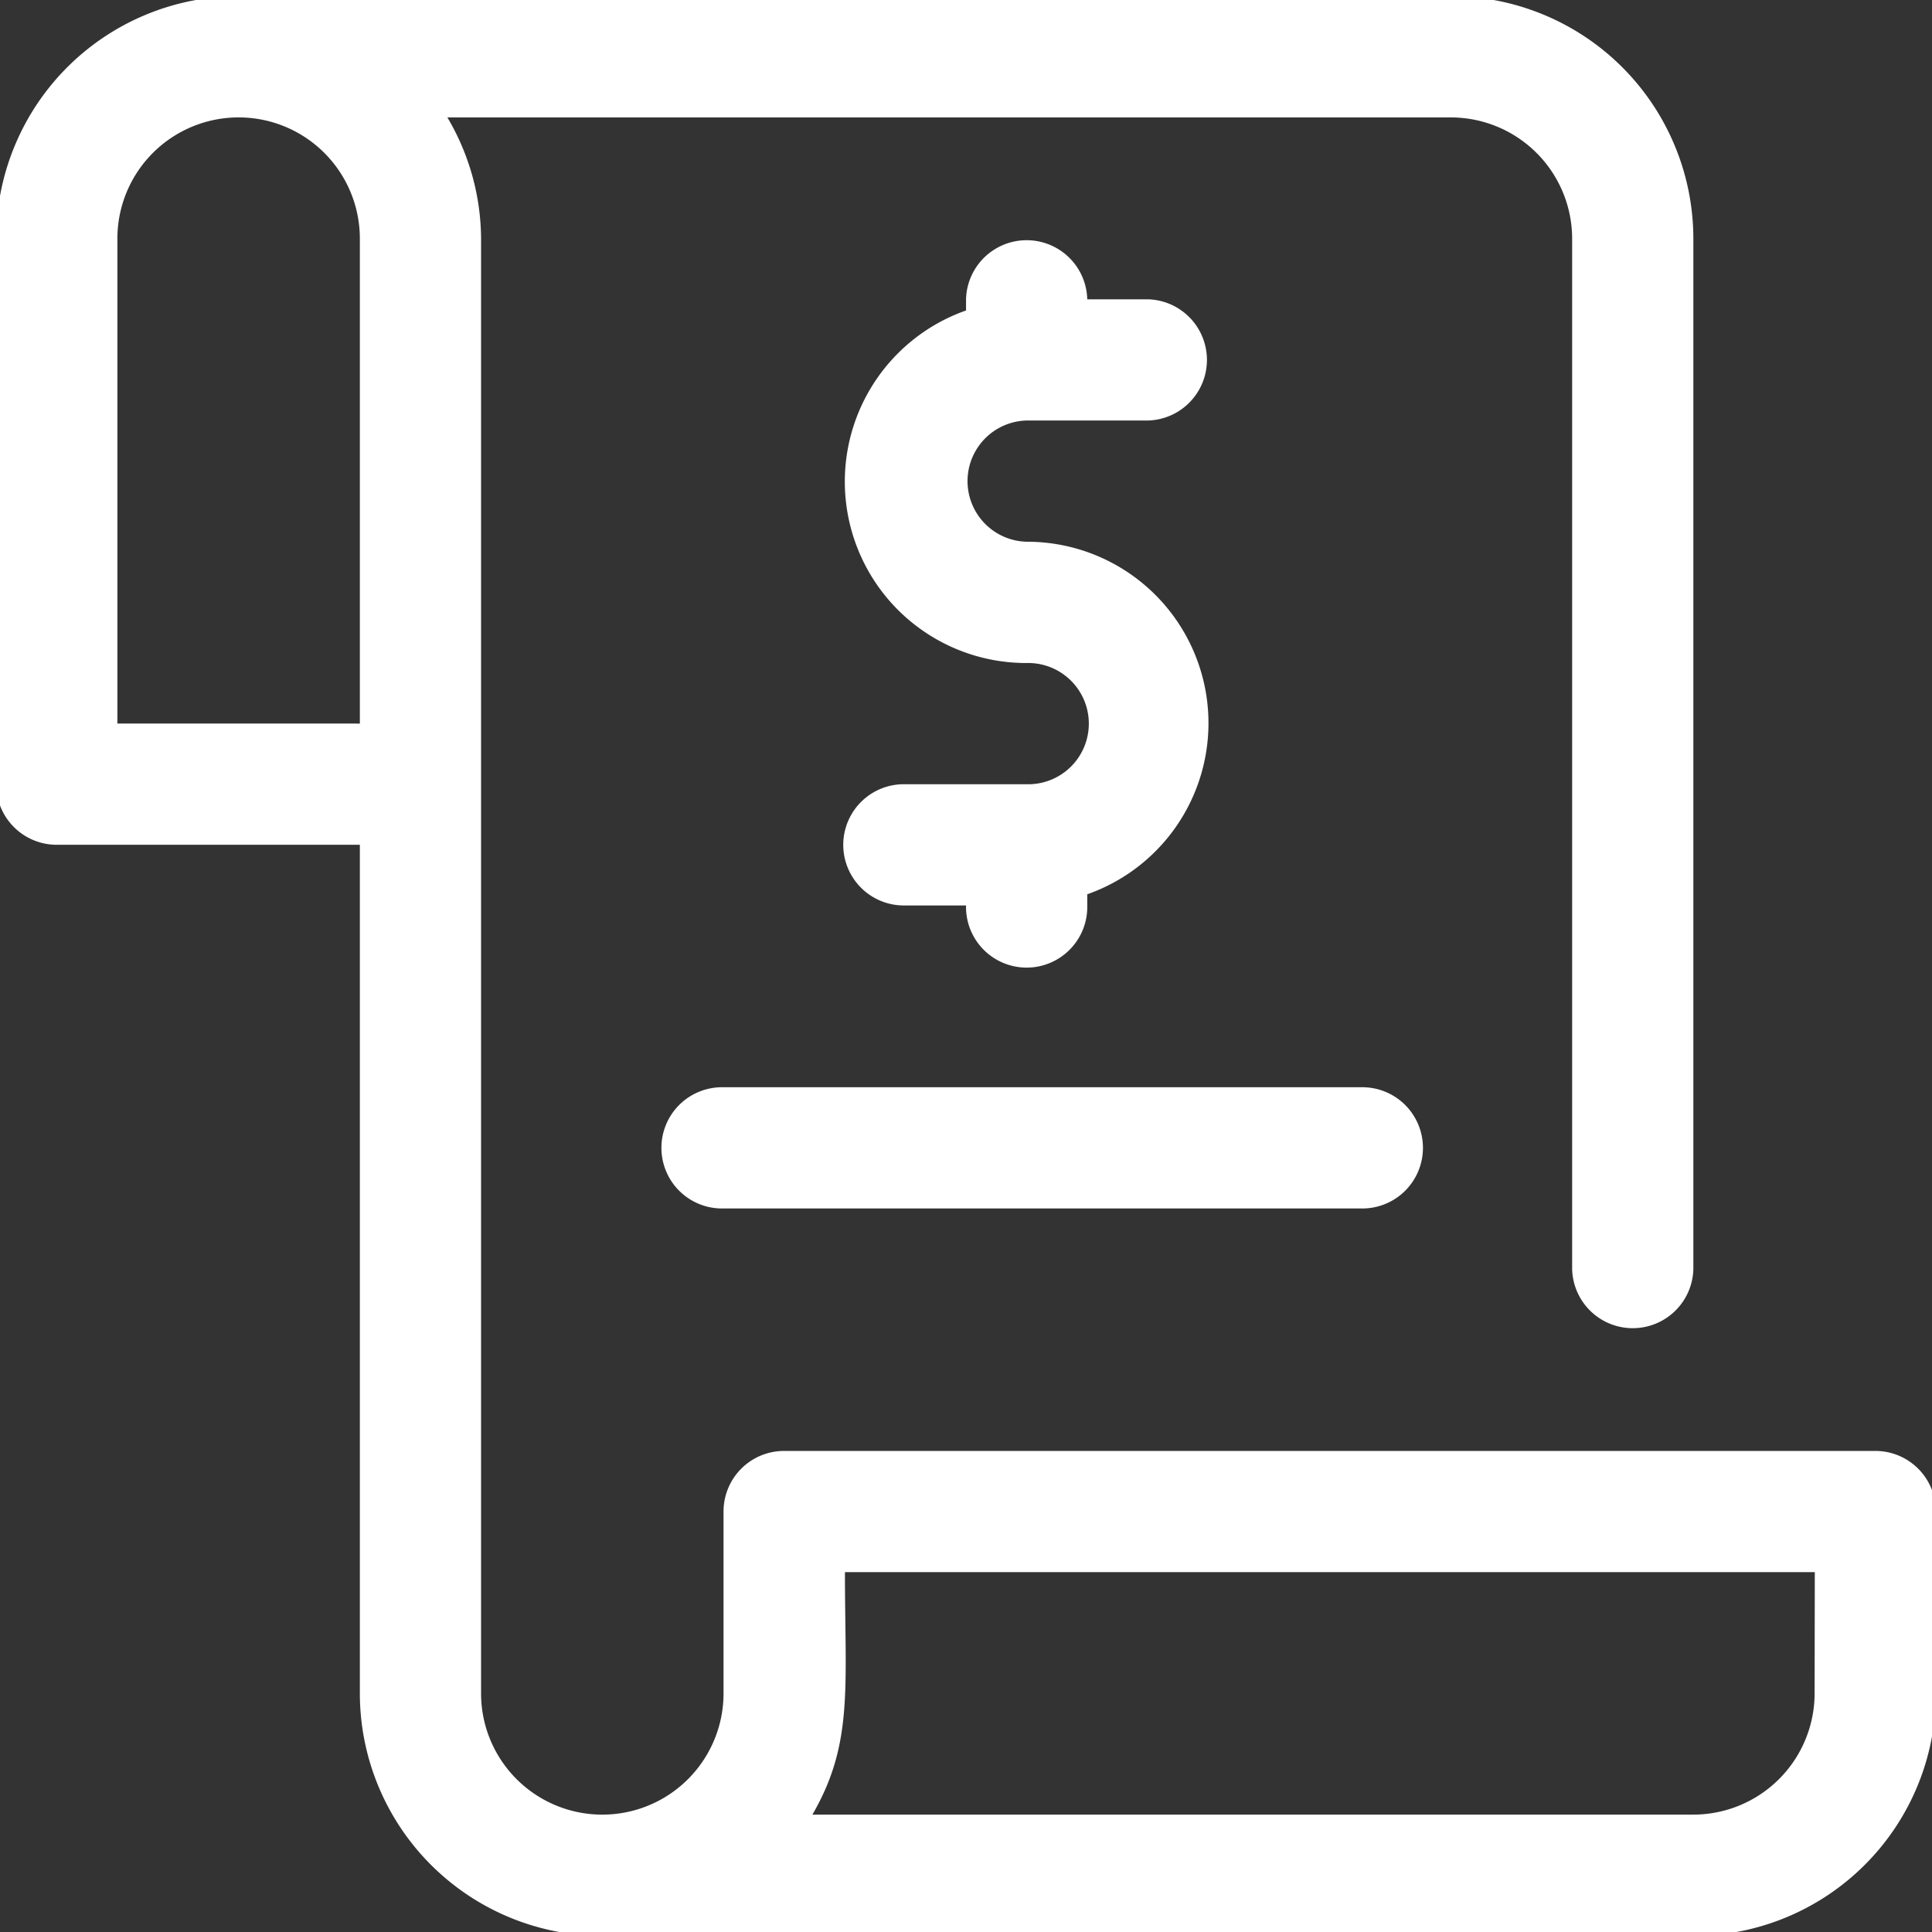 <svg xmlns="http://www.w3.org/2000/svg" xmlns:xlink="http://www.w3.org/1999/xlink" width="50" height="50" viewBox="0 0 50 50"><rect x="0" y="0" width="50" height="50" fill="#333333" stroke="none"/><defs><clipPath id="clip-path"><rect id="Rettangolo_9" data-name="Rettangolo 9" width="50" height="50" transform="translate(0.099 0.099)" fill="none"></rect></clipPath></defs><g id="Raggruppa_27" data-name="Raggruppa 27" transform="translate(-0.099 -0.099)"><g id="Raggruppa_9" data-name="Raggruppa 9" clip-path="url(#clip-path)"><path id="Tracciato_9" data-name="Tracciato 9" d="M18.706,11.844a1.569,1.569,0,0,1,0-3.137h3.137a1.569,1.569,0,0,0,0-3.137H20.275a1.569,1.569,0,0,0-3.137,0v.289a4.695,4.695,0,0,0,1.569,9.124,1.569,1.569,0,1,1,0,3.137H15.569a1.569,1.569,0,1,0,0,3.137h1.569a1.569,1.569,0,1,0,3.137,0v-.289a4.695,4.695,0,0,0-1.569-9.124" transform="translate(7.962 2.275)" fill="#fff"></path><path id="Tracciato_10" data-name="Tracciato 10" d="M48.63,37.649H20.393a1.567,1.567,0,0,0-1.569,1.569v4.706a3.137,3.137,0,0,1-6.275,0V6.275a6.21,6.21,0,0,0-.872-3.137H37.649a3.141,3.141,0,0,1,3.137,3.137V32.943a1.569,1.569,0,0,0,3.137,0V6.275A6.281,6.281,0,0,0,37.649,0H6.275A6.281,6.281,0,0,0,0,6.275V20.393a1.567,1.567,0,0,0,1.569,1.569H9.412V43.924A6.281,6.281,0,0,0,15.687,50.2H43.924A6.281,6.281,0,0,0,50.2,43.924V39.218a1.567,1.567,0,0,0-1.569-1.569M3.137,18.824V6.275a3.137,3.137,0,0,1,6.275,0v12.55Zm43.924,25.1a3.141,3.141,0,0,1-3.137,3.137h-22.8c1.068-1.842.842-3.294.842-6.275h25.1Z" fill="#fff"></path><path id="Tracciato_11" data-name="Tracciato 11" d="M29.06,21.137H12.569a1.569,1.569,0,1,1,0-3.137H29.06a1.569,1.569,0,1,1,0,3.137" transform="translate(6.256 10.237)" fill="#fff"></path></g></g></svg>